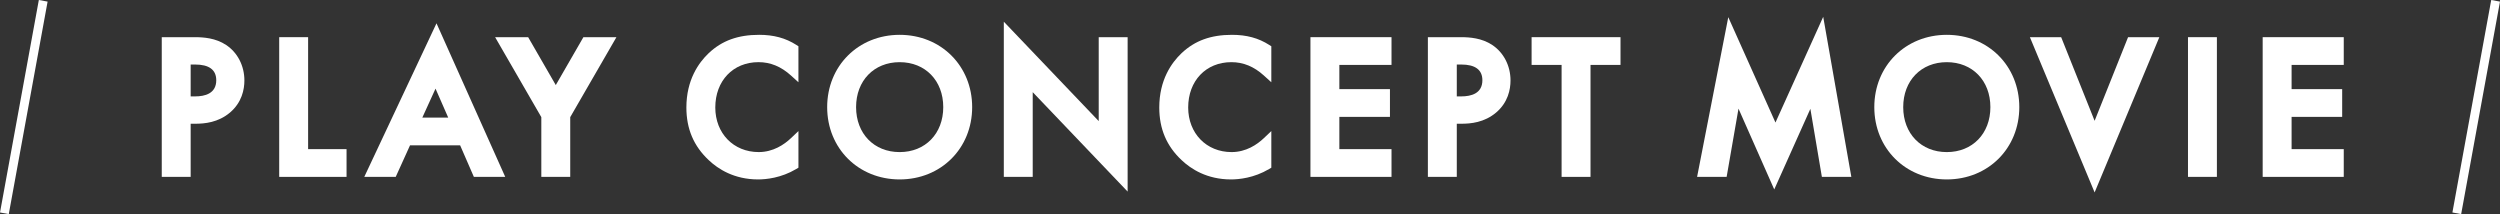 <?xml version="1.0" encoding="UTF-8"?><svg id="_レイヤー_2" xmlns="http://www.w3.org/2000/svg" viewBox="0 0 280.531 24.022"><rect x="0" y="0" width="280.531" height="24.022" fill="#333333" stroke="none"/><defs><style>.cls-1{fill:#fff;}</style></defs><g id="object"><path class="cls-1" d="m25.375,5.048c-1.178-.786-2.556-.876-3.49-.876h-3.734v15.676h3.244v-5.963h.512c1.04,0,2.577-.131,3.911-1.264,1.327-1.134,1.606-2.58,1.606-3.593,0-1.644-.766-3.132-2.049-3.98Zm-3.468,5.769h-.512v-3.577h.49c1.581,0,2.382.594,2.382,1.767,0,1.496-1.284,1.81-2.36,1.81Z"/><polygon class="cls-1" points="34.574 4.171 31.33 4.171 31.33 19.848 38.887 19.848 38.887 16.735 34.574 16.735 34.574 4.171"/><path class="cls-1" d="m40.875,19.848h3.53l1.606-3.542h5.621l1.541,3.542h3.52l-7.713-17.233-8.104,17.233Zm7.996-9.902l1.423,3.247h-2.903l1.48-3.247Z"/><polygon class="cls-1" points="62.365 9.546 59.265 4.171 55.558 4.171 60.743 13.145 60.743 19.848 63.987 19.848 63.987 13.145 69.172 4.171 65.465 4.171 62.365 9.546"/><path class="cls-1" d="m85.179,3.908c-2.367,0-4.161.651-5.646,2.05l-.001 0c-1.146,1.084-2.511,3.023-2.511,6.106,0,2.394.822,4.327,2.51,5.908,1.04.986,2.844,2.162,5.537,2.162.867,0,2.577-.152,4.283-1.171l.244-.146v-4.109l-.844.8c-.75.71-1.986,1.557-3.617,1.557-2.821,0-4.869-2.103-4.869-5.001,0-2.996,1.993-5.089,4.847-5.089,1.34,0,2.533.49,3.647,1.499l.835.756v-4.041l-.231-.147c-1.213-.774-2.543-1.135-4.186-1.135Z"/><path class="cls-1" d="m100.954,3.908c-4.638,0-8.135,3.488-8.135,8.113,0,4.625,3.498,8.113,8.135,8.113s8.135-3.488,8.135-8.113c0-4.625-3.497-8.113-8.135-8.113Zm0,13.158c-2.88,0-4.891-2.075-4.891-5.045s2.011-5.045,4.891-5.045c2.879,0,4.891,2.075,4.891,5.045s-2.011,5.045-4.891,5.045Z"/><polygon class="cls-1" points="123.29 13.589 112.64 2.434 112.64 19.848 115.884 19.848 115.884 10.342 126.534 21.498 126.534 4.171 123.29 4.171 123.29 13.589"/><path class="cls-1" d="m138.243,3.908c-2.367,0-4.161.651-5.646,2.05l-.001 0c-1.146,1.084-2.511,3.023-2.511,6.106,0,2.394.822,4.327,2.51,5.908,1.04.986,2.844,2.162,5.537,2.162.867,0,2.577-.152,4.283-1.171l.244-.146v-4.108l-.844.799c-.75.711-1.987,1.558-3.617,1.558-2.821,0-4.869-2.103-4.869-5.001,0-2.996,1.993-5.089,4.847-5.089,1.34,0,2.533.49,3.647,1.499l.835.756v-4.041l-.231-.147c-1.213-.774-2.543-1.135-4.186-1.135Z"/><polygon class="cls-1" points="147.048 19.848 156.145 19.848 156.145 16.735 150.292 16.735 150.292 13.115 155.969 13.115 155.969 10.002 150.292 10.002 150.292 7.284 156.145 7.284 156.145 4.171 147.048 4.171 147.048 19.848"/><path class="cls-1" d="m167.45,5.048c-1.178-.786-2.556-.876-3.49-.876h-3.734v15.676h3.244v-5.963h.512c1.04,0,2.577-.131,3.911-1.264,1.327-1.134,1.605-2.58,1.605-3.593,0-1.645-.766-3.132-2.049-3.98Zm-3.468,5.769h-.512v-3.577h.49c1.581,0,2.382.594,2.382,1.767,0,1.496-1.284,1.81-2.36,1.81Z"/><polygon class="cls-1" points="171.864 7.284 175.23 7.284 175.23 19.848 178.475 19.848 178.475 7.284 181.841 7.284 181.841 4.171 171.864 4.171 171.864 7.284"/><polygon class="cls-1" points="199.229 13.75 193.934 1.927 190.435 19.848 193.75 19.848 195.081 12.191 199.092 21.259 203.146 12.212 204.437 19.848 207.743 19.848 204.587 1.888 199.229 13.75"/><path class="cls-1" d="m218.455,3.908c-4.638,0-8.135,3.488-8.135,8.113,0,4.625,3.498,8.113,8.135,8.113s8.135-3.488,8.135-8.113c0-4.625-3.497-8.113-8.135-8.113Zm0,13.158c-2.88,0-4.891-2.075-4.891-5.045s2.011-5.045,4.891-5.045c2.879,0,4.891,2.075,4.891,5.045s-2.011,5.045-4.891,5.045Z"/><polygon class="cls-1" points="235.042 13.557 231.288 4.171 227.779 4.171 235.042 21.593 242.305 4.171 238.796 4.171 235.042 13.557"/><rect class="cls-1" x="245.519" y="4.171" width="3.244" height="15.676"/><polygon class="cls-1" points="262.998 7.284 262.998 4.171 253.9 4.171 253.9 19.848 262.998 19.848 262.998 16.735 257.145 16.735 257.145 13.115 262.821 13.115 262.821 10.002 257.145 10.002 257.145 7.284 262.998 7.284"/><rect class="cls-1" x="265.74" y="11.511" width="24.238" height="1" transform="translate(216.1 283.186) rotate(-79.645)"/><rect class="cls-1" x="-9.447" y="11.511" width="24.238" height="1" transform="translate(-9.624 12.481) rotate(-79.645)"/></g></svg>
